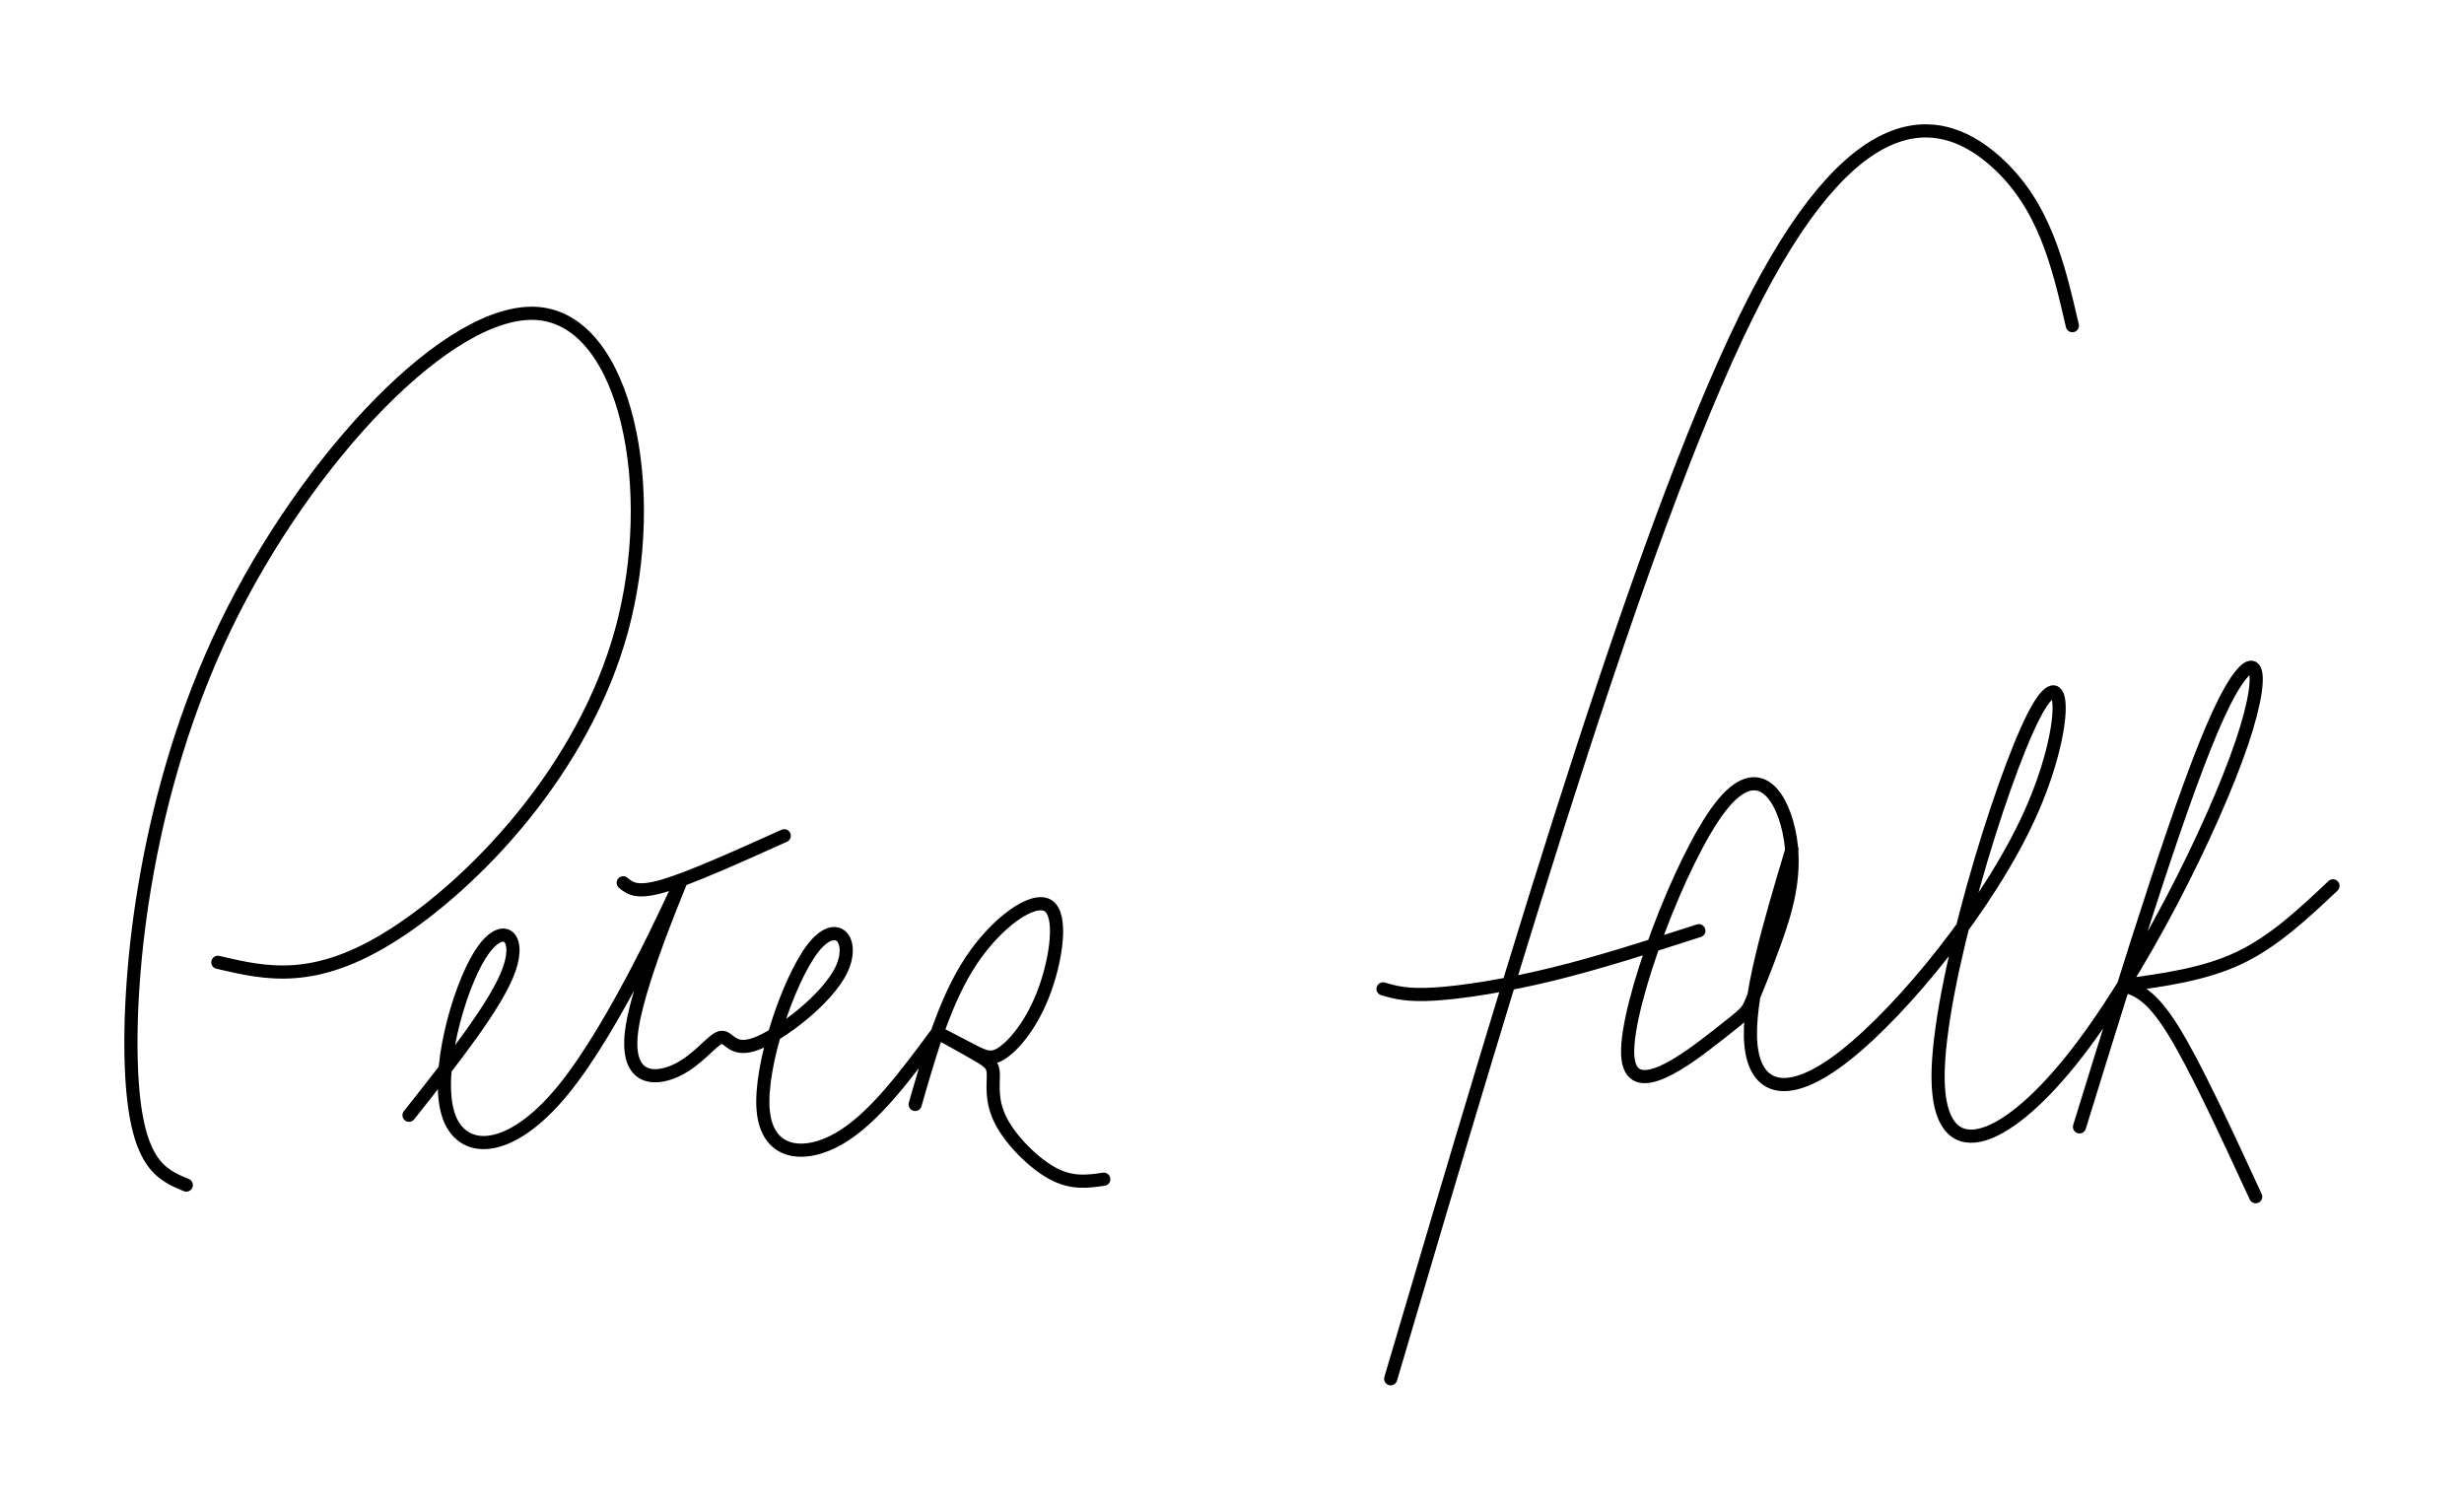 <?xml version="1.0" encoding="UTF-8" standalone="no"?>
<!-- Created with Inkscape (http://www.inkscape.org/) -->

<svg
   xmlns:dc="http://purl.org/dc/elements/1.1/"
   xmlns:cc="http://creativecommons.org/ns#"
   xmlns:rdf="http://www.w3.org/1999/02/22-rdf-syntax-ns#"
   xmlns:svg="http://www.w3.org/2000/svg"
   xmlns="http://www.w3.org/2000/svg"
   xmlns:sodipodi="http://sodipodi.sourceforge.net/DTD/sodipodi-0.dtd"
   xmlns:inkscape="http://www.inkscape.org/namespaces/inkscape"
   width="99.053mm"
   height="60.694mm"
   viewBox="0 0 99.053 60.694"
   version="1.1"
   id="svg8"
   inkscape:version="0.92.3 (2405546, 2018-03-11)"
   sodipodi:docname="Peter Falk signature.svg">
  <defs
     id="defs2">
    <inkscape:path-effect
       effect="bspline"
       id="path-effect861"
       is_visible="true"
       weight="33.333"
       steps="2"
       helper_size="0"
       apply_no_weight="true"
       apply_with_weight="true"
        />
    <inkscape:path-effect
       effect="bspline"
       id="path-effect857"
       is_visible="true"
       weight="33.333"
       steps="2"
       helper_size="0"
       apply_no_weight="true"
       apply_with_weight="true"
        />
    <inkscape:path-effect
       effect="bspline"
       id="path-effect853"
       is_visible="true"
       weight="33.333"
       steps="2"
       helper_size="0"
       apply_no_weight="true"
       apply_with_weight="true"
        />
    <inkscape:path-effect
       effect="bspline"
       id="path-effect849"
       is_visible="true"
       weight="33.333"
       steps="2"
       helper_size="0"
       apply_no_weight="true"
       apply_with_weight="true"
 />
    <inkscape:path-effect
       effect="bspline"
       id="path-effect845"
       is_visible="true"
       weight="33.333"
       steps="2"
       helper_size="0"
       apply_no_weight="true"
       apply_with_weight="true"
        />
    <inkscape:path-effect
       effect="bspline"
       id="path-effect841"
       is_visible="true"
       weight="33.333"
       steps="2"
       helper_size="0"
       apply_no_weight="true"
       apply_with_weight="true"
        />
    <inkscape:path-effect
       effect="bspline"
       id="path-effect837"
       is_visible="true"
       weight="33.333"
       steps="2"
       helper_size="0"
       apply_no_weight="true"
       apply_with_weight="true"
        />
    <inkscape:path-effect
       effect="bspline"
       id="path-effect833"
       is_visible="true"
       weight="33.333"
       steps="2"
       helper_size="0"
       apply_no_weight="true"
       apply_with_weight="true"
        />
    <inkscape:path-effect
       effect="bspline"
       id="path-effect829"
       is_visible="true"
       weight="33.333"
       steps="2"
       helper_size="0"
       apply_no_weight="true"
       apply_with_weight="true"
        />
  </defs>
  <sodipodi:namedview
     id="base"
     pagecolor="#ffffff"
     bordercolor="#666666"
     borderopacity="1.0"
     inkscape:pageopacity="0.0"
     inkscape:pageshadow="2"
     inkscape:zoom="0.98994949"
     inkscape:cx="17.355335"
     inkscape:cy="87.934881"
     inkscape:document-units="mm"
     inkscape:current-layer="layer2"
     showgrid="false"
     inkscape:snap-global="false"
     inkscape:snap-intersection-paths="true"
     fit-margin-top="0"
     fit-margin-left="0"
     fit-margin-right="0"
     fit-margin-bottom="0"
     inkscape:window-width="1920"
     inkscape:window-height="1017"
     inkscape:window-x="-8"
     inkscape:window-y="-8"
     inkscape:window-maximized="1" />
  <g
     inkscape:groupmode="layer"
     id="layer2"
     inkscape:label="Ebene 2"
     transform="translate(-67.4,-74.045)">
    <path
       id="path859"
       style="fill:none;stroke:#000000;stroke-width:0.529;stroke-linecap:round;stroke-linejoin:round;stroke-miterlimit:4;stroke-dasharray:none;stroke-opacity:1"
       inkscape:path-effect="#path-effect861"
       inkscape:original-d="m 161.18563,109.65536 c -1.18018,1.11336 -2.3603,2.22669 -3.54132,3.34087 -1.6267,0.22012 -4.87959,0.66097 -4.87959,0.66097 0,0 1.09024,0.35377 1.63498,0.53106 1.22659,2.65377 2.45282,5.30758 3.67892,7.96195 m -18.64205,-13.96483 c -0.9129,3.05107 -1.82599,6.10211 -2.73951,9.15399 1.26991,0.48977 2.53969,0.97986 3.80859,1.46997 3.42082,-4.1899 6.84235,-8.38074 10.26459,-12.57249 -0.14726,-3.00429 -0.29468,-6.00642 -0.44243,-9.009524 -2.51893,8.237914 -5.03795,16.475544 -7.55709,24.712934 2.56054,-0.91193 5.12103,-1.82368 7.6813,-2.73517 2.96372,-5.95983 5.92693,-11.91892 8.89001,-17.87801 -0.67734,-0.80081 -1.35485,-1.601264 -2.0328,-2.401644 -2.1044,6.806704 -4.20857,13.612044 -6.31325,20.418444 m -13.36348,-4.6104 c -2.36062,1.84835 -4.72108,3.69664 -7.08265,5.54585 2.20564,-5.85897 4.40963,-11.71402 6.61493,-17.57297 0.97493,1.72614 1.94824,3.45015 2.92321,5.17784 -0.46271,1.43578 -0.92482,2.86916 -1.38773,4.30443 -0.3557,0.84814 -0.71161,1.69642 -1.06774,2.54485 2.6e-4,-2.6e-4 -2e-5,0 -2e-5,0 z m -14.633,-0.93544 c 0.47587,0.13719 0.95152,0.27466 1.42678,0.41236 1.74598,-0.27093 3.49193,-0.54164 5.23785,-0.81212 2.01077,-0.64664 4.02049,-1.29276 6.03067,-1.93885 m -12.38825,18.01081 c 5.20431,-17.61492 10.40794,-35.228156 15.61214,-52.843955 3.37119,1.079126 6.74154,2.158336 10.11195,3.237912 0.56,2.423987 1.11972,4.848221 1.67918,7.272702 m -46.51941,31.304951 c 0.60162,-2.09388 1.20297,-4.18749 1.80406,-6.28083 1.46382,-1.03818 2.92726,-2.076 4.39067,-3.11373 -0.25859,1.75885 -0.51684,3.51389 -0.7765,5.27691 -0.68602,0.82466 -1.36909,1.64571 -2.05444,2.46945 -0.26572,-0.11978 -0.53161,-0.23925 -0.79765,-0.3584 -0.82981,-0.44168 -1.66066,-0.8835 -2.49122,-1.32477 0.93683,0.50978 1.87356,1.01993 2.81005,1.53035 0.12624,0.10874 0.25217,0.2177 0.37789,0.32698 -0.11286,0.66151 -0.22595,1.32305 -0.33932,1.98492 0.91672,0.92509 1.83321,1.85048 2.7495,2.7762 0.63722,-0.0937 1.27401,-0.18712 1.91073,-0.2803 M 92.454243,109.53199 c 0.267999,0.22022 0.535731,0.44071 0.803201,0.66146 1.889948,-0.85062 3.780025,-1.70116 5.669642,-2.55134 m -15.082573,11.23405 c 0,0 3.547181,-4.48149 5.320935,-6.72255 -0.804369,-0.55076 -1.608492,-1.10091 -2.413394,-1.65115 -0.925552,3.32431 -1.851383,6.64894 -2.776855,9.97159 1.952175,0.0111 3.904993,0.0225 5.858331,0.0341 2.34469,-5.25821 4.687068,-10.51155 7.030301,-15.76715 -1.858554,4.23208 -3.718876,8.46785 -5.576303,12.69669 1.196683,0.0277 2.394126,0.0556 3.592356,0.0839 0.579054,-0.84891 1.156826,-1.69606 1.734857,-2.54371 0.09743,0.69637 0.194584,1.39294 0.29149,2.08988 1.879747,-1.43319 3.758929,-2.86588 5.638049,-4.29847 -0.75398,-0.92688 -1.50788,-1.85307 -2.26269,-2.77979 -1.179077,3.44686 -2.358425,6.894 -3.536572,10.33713 1.494091,0.14429 2.989152,0.28896 4.485182,0.43402 1.29411,-1.74973 2.58579,-3.49626 3.87833,-5.24407 m -30.217546,6.16591 c -1.024267,-0.42344 -2.048354,-0.84643 -3.0736,-1.26953 0.710568,-7.26176 1.420134,-14.51571 2.129977,-21.774944 5.772501,-6.150975 11.541615,-12.298359 17.313883,-18.449122 1.336899,6.772016 2.672784,13.540498 4.009043,20.312486 -4.421845,4.533 -8.842545,9.06481 -13.26458,13.59799 -1.94824,-0.4571 -3.896613,-0.91389 -5.845191,-1.37041"
       d="m 161.186,109.655 c -1.18,1.113 -2.36,2.227 -3.764,2.894 -1.404,0.667 -3.03,0.888 -4.657,1.108 0.545,0.177 1.09,0.354 1.976,1.77 0.886,1.415 2.112,4.069 3.338,6.723 m -18.642,-13.965 c -0.913,3.051 -1.826,6.102 -1.648,7.873 0.178,1.771 1.448,2.261 3.793,0.411 2.345,-1.85 5.766,-6.041 7.404,-9.639 1.637,-3.598 1.49,-6.6 0.157,-3.983 -1.333,2.617 -3.852,10.855 -3.832,14.518 0.021,3.663 2.581,2.751 5.343,-0.685 2.762,-3.436 5.725,-9.395 6.868,-12.775 1.143,-3.38 0.465,-4.18 -0.926,-1.177 -1.391,3.003 -3.495,9.808 -5.6,16.615 m -14.544,-3.686 c -1.18,0.924 -3.541,2.772 -3.619,0.768 -0.078,-2.005 2.126,-7.86 3.716,-9.926 1.59,-2.066 2.563,-0.342 2.82,1.239 0.256,1.582 -0.206,3.015 -0.615,4.157 -0.409,1.142 -0.765,1.99 -0.943,2.414 -0.178,0.424 -0.178,0.424 -1.358,1.348 z m -13.453,-1.86 c 0.476,0.138 0.951,0.275 2.062,0.208 1.111,-0.067 2.857,-0.337 4.735,-0.796 1.878,-0.459 3.888,-1.105 5.898,-1.751 m -12.388,18.011 c 5.204,-17.615 10.408,-35.228 14.695,-43.496 4.288,-8.268 7.658,-7.189 9.623,-5.437 1.965,1.752 2.525,4.176 3.085,6.6 m -46.519,31.305 c 0.601,-2.094 1.203,-4.188 2.235,-5.753 1.033,-1.566 2.496,-2.604 3.098,-2.243 0.602,0.361 0.344,2.116 -0.129,3.409 -0.473,1.294 -1.156,2.115 -1.631,2.467 -0.476,0.352 -0.741,0.233 -1.289,-0.048 -0.548,-0.28 -1.379,-0.722 -1.326,-0.688 0.053,0.034 0.99,0.544 1.521,0.854 0.531,0.31 0.657,0.419 0.664,0.804 0.006,0.385 -0.107,1.047 0.295,1.84 0.402,0.794 1.318,1.719 2.095,2.135 0.777,0.416 1.414,0.323 2.05,0.229 M 92.454,109.532 c 0.268,0.221 0.535,0.441 1.614,0.126 1.079,-0.315 2.969,-1.166 4.858,-2.016 m -15.083,11.234 c 1.774,-2.241 3.547,-4.482 4.032,-5.877 0.485,-1.396 -0.32,-1.946 -1.185,-0.559 -0.865,1.387 -1.791,4.711 -1.278,6.379 0.513,1.667 2.466,1.678 4.615,-0.945 2.149,-2.623 4.491,-7.877 4.734,-8.389 0.242,-0.512 -1.618,3.724 -1.948,5.852 -0.33,2.128 0.867,2.156 1.756,1.746 0.889,-0.41 1.466,-1.258 1.804,-1.333 0.338,-0.076 0.435,0.621 1.423,0.253 0.988,-0.368 2.868,-1.801 3.43,-2.98 0.562,-1.18 -0.191,-2.106 -1.158,-0.846 -0.967,1.26 -2.146,4.707 -1.988,6.501 0.158,1.794 1.653,1.939 3.048,1.136 1.395,-0.802 2.687,-2.549 3.979,-4.297 m -30.218,6.166 c -1.024,-0.423 -2.048,-0.846 -2.206,-4.689 -0.157,-3.843 0.552,-11.097 3.793,-17.802 3.241,-6.705 9.01,-12.852 12.565,-12.542 3.554,0.311 4.89,7.079 3.348,12.732 -1.543,5.652 -5.963,10.184 -9.149,12.222 -3.185,2.038 -5.134,1.581 -7.082,1.125"
       inkscape:connector-curvature="0" />
  </g>
</svg>

